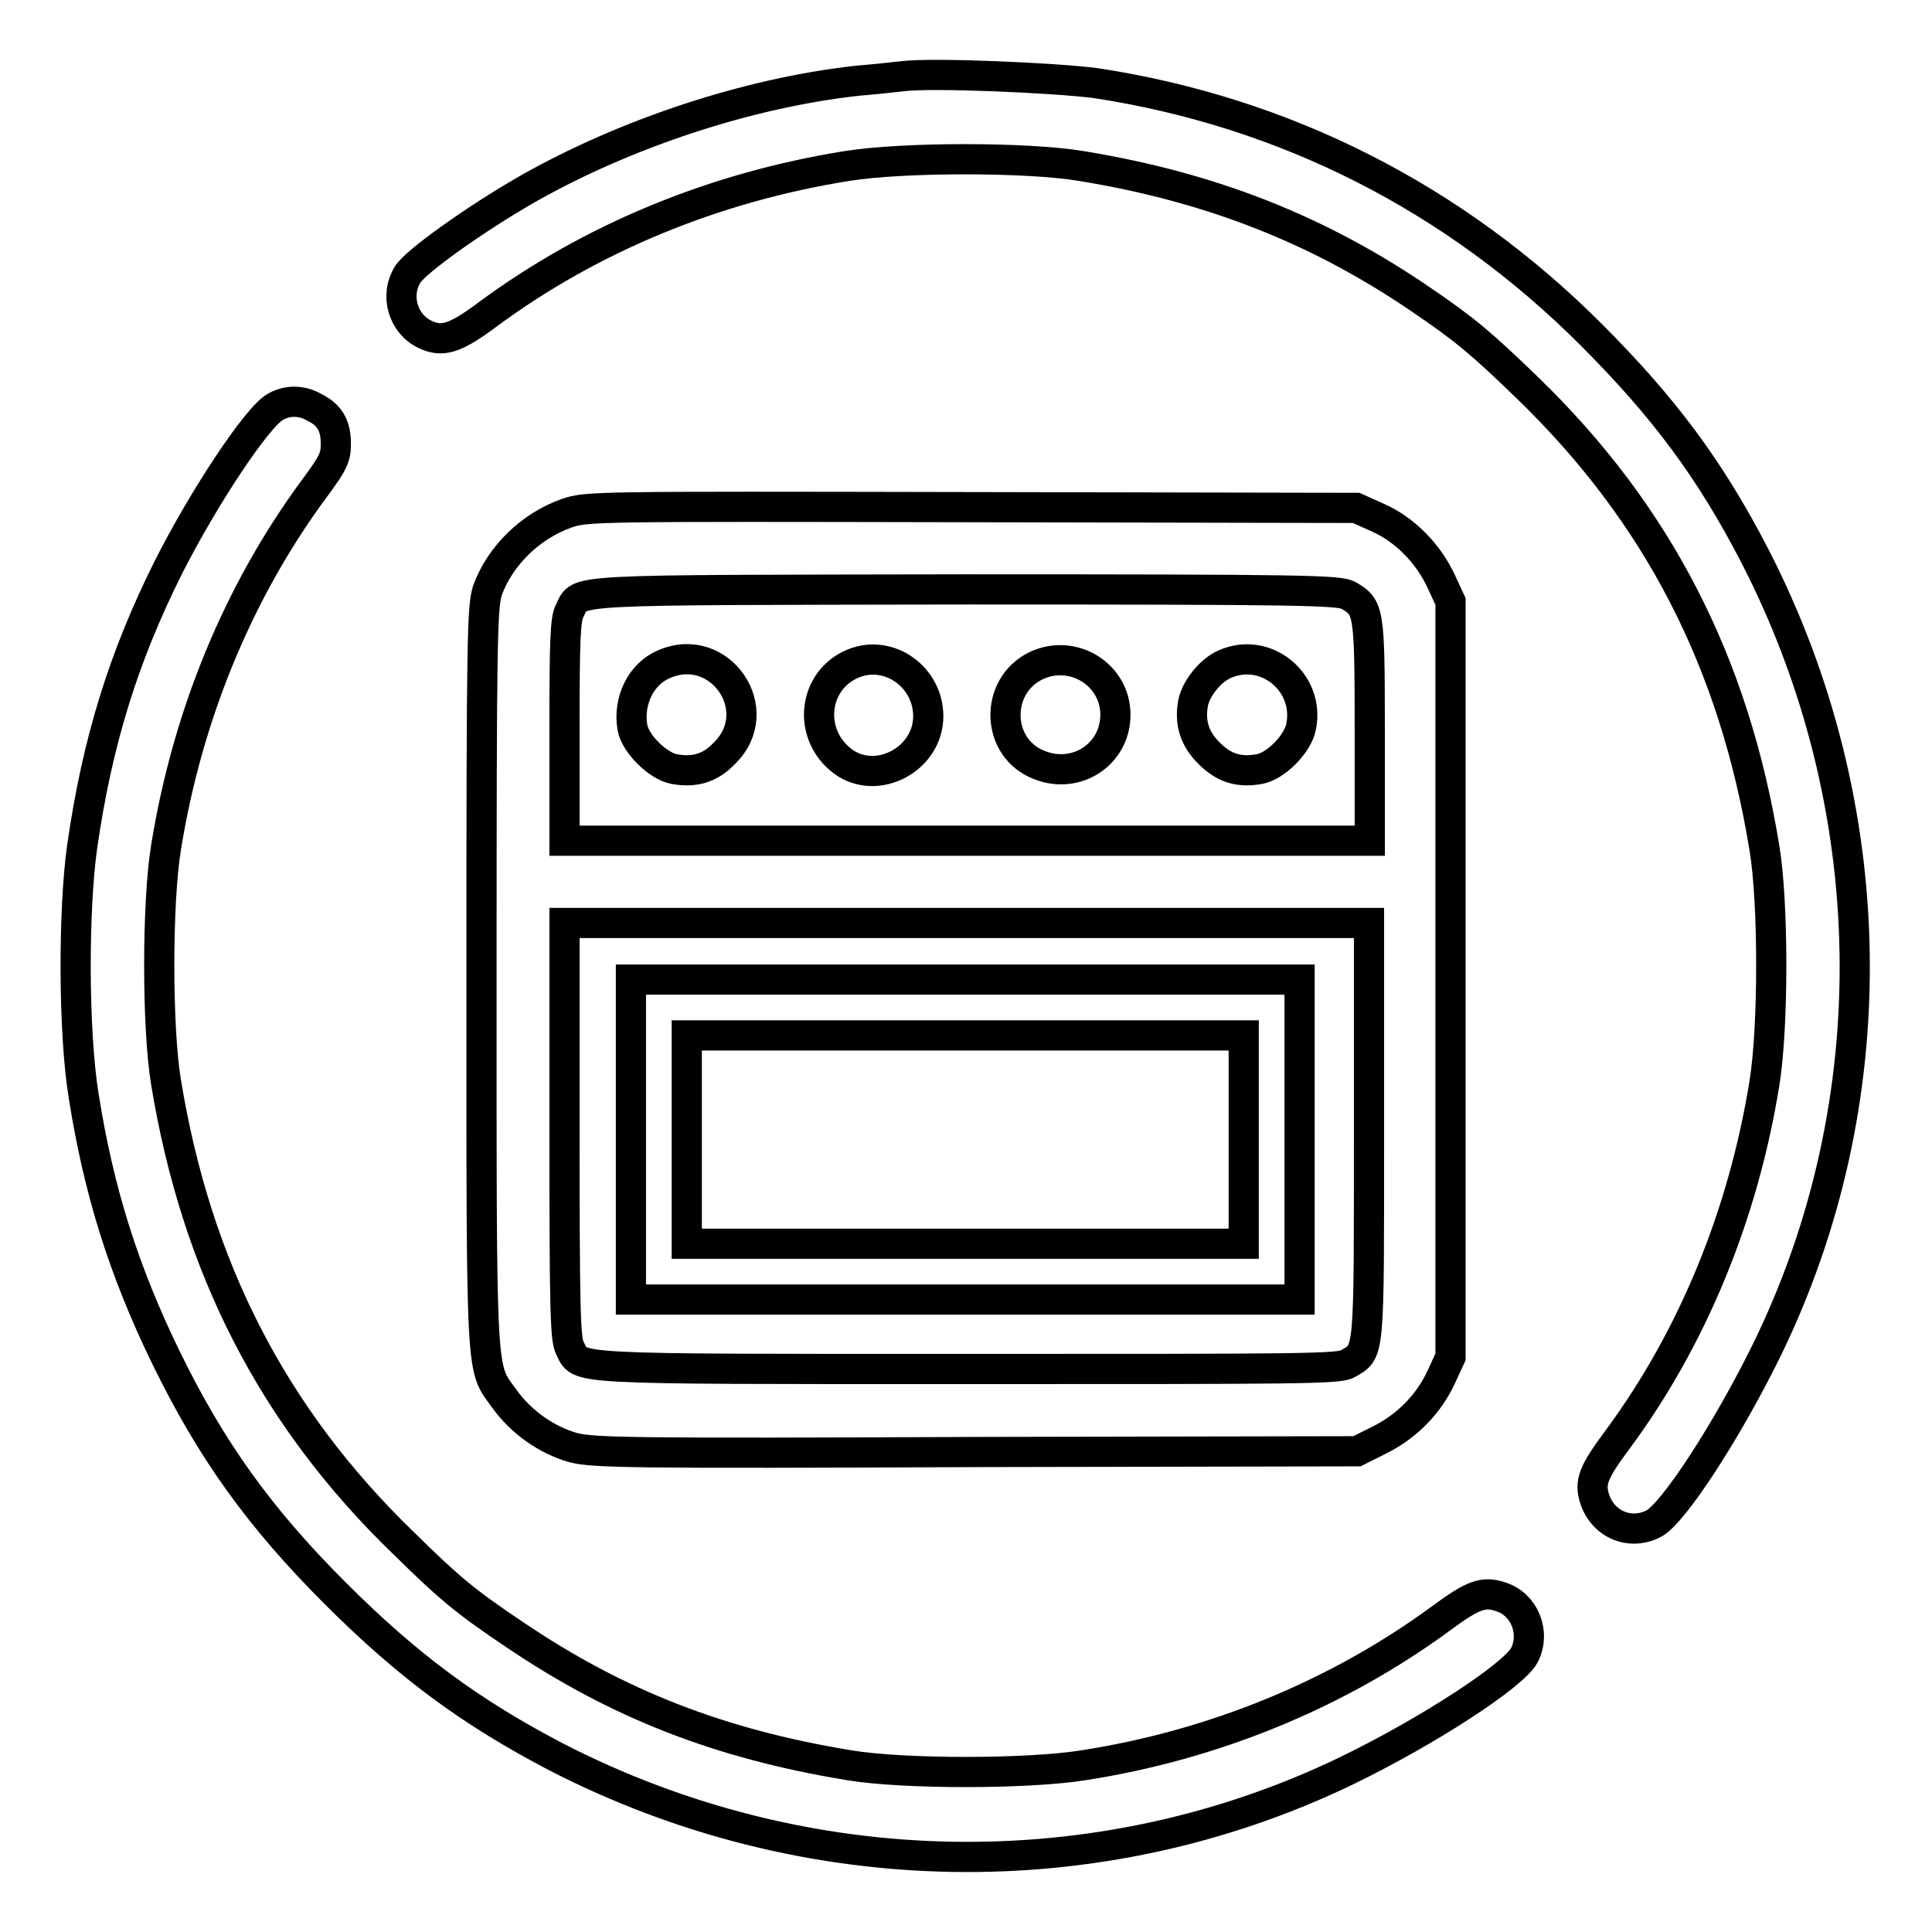 <?xml version="1.0" encoding="utf-8"?>
<!-- Svg Vector Icons : http://www.onlinewebfonts.com/icon -->
<!DOCTYPE svg PUBLIC "-//W3C//DTD SVG 1.1//EN" "http://www.w3.org/Graphics/SVG/1.1/DTD/svg11.dtd">
<svg version="1.1" xmlns="http://www.w3.org/2000/svg" xmlns:xlink="http://www.w3.org/1999/xlink" x="0px" y="0px" viewBox="0 0 256 256" enable-background="new 0 0 256 256" xml:space="preserve">
<g><g><g><path stroke-width="4" fill-opacity="0" stroke="#000000"  d="M119.6,10.1c-0.9,0.1-3.6,0.4-6,0.6c-14.5,1.6-30.8,7-43.8,14.4C63,29,55,34.7,54,36.4c-1.7,2.8-0.6,6.5,2.3,7.9c2.3,1.1,4,0.6,8.4-2.7c13.7-10.1,30-16.8,47.5-19.6c7.4-1.2,24-1.2,31.1,0c17.1,2.8,31.4,8.4,45,17.7c5.9,4,8.1,5.9,14,11.6c17.4,16.8,27.5,36.5,31.5,61.1c1.2,7.2,1.2,23.7,0,31.1c-2.8,17.4-9.5,33.8-19.5,47.3c-3.2,4.3-3.7,5.6-3,7.8c1.1,3.4,4.7,4.9,7.8,3.3c2.6-1.3,9.8-12.4,15-23c16.1-32.9,15.5-72.1-1.6-105.3c-5.9-11.4-12-19.6-21.7-29.3c-18.1-18.1-40.6-29.5-65.7-33.3C139.5,10.3,123.6,9.6,119.6,10.1z"/><path stroke-width="4" fill-opacity="0" stroke="#000000"  d="M36.5,53.9c-2.4,1.3-9.5,12-14.2,21.3c-5.9,11.8-9.4,23-11.4,36.9c-1.2,8.4-1.2,24.7,0.2,33.2c2,12.6,5.3,23.1,10.9,34.6c6,12.3,12.4,21.2,22.4,31.2c9.7,9.7,18,15.8,29.3,21.7c33,17,71.9,17.7,104.8,1.8c10.7-5.2,22.1-12.6,23.5-15.3c1.5-3,0-6.7-3.1-7.7c-2.3-0.8-3.7-0.3-7.9,2.8c-13.6,10-30,16.8-47.4,19.5c-7.4,1.2-24,1.2-31.1,0c-17.1-2.8-30.7-8.1-44.3-17.3c-6.4-4.3-8.5-6-14.7-12.1c-17.4-16.8-27.5-36.7-31.5-61.1c-1.2-7.2-1.2-23.8,0-31.1c2.8-17.4,9.5-33.8,19.6-47.5c2.6-3.5,2.9-4.2,2.9-6c0-2.4-0.8-3.8-2.8-4.8C40,53,38.1,53,36.5,53.9z"/><path stroke-width="4" fill-opacity="0" stroke="#000000"  d="M75.1,68c-4.8,1.7-8.8,5.6-10.5,10.2c-0.7,2.3-0.8,5.6-0.8,51.4c0,54-0.1,51.4,3,55.7c2.2,3.1,5.6,5.5,9.1,6.5c2.6,0.7,7.3,0.8,53.4,0.6l50.5-0.1l3-1.5c3.6-1.8,6.5-4.7,8.2-8.4l1.2-2.6v-50.1V79.7l-1.2-2.6c-1.7-3.7-4.8-6.9-8.4-8.5l-2.9-1.3l-51-0.1C78.4,67.1,77.8,67.1,75.1,68z M178.7,78.9c2.7,1.6,2.8,1.9,2.8,17.9v14.6h-53.3H74.8V96.8c0-12.1,0.1-14.8,0.7-15.9c1.5-2.9-1.5-2.7,52.5-2.8C172.9,78.1,177.5,78.2,178.7,78.9z M181.4,149.9c0,30.2,0.1,29.1-2.8,30.8c-1.2,0.7-5.8,0.7-50.5,0.7c-54,0-51.1,0.1-52.6-2.8c-0.6-1.2-0.7-5.2-0.7-28.8v-27.5h53.3h53.3V149.9z"/><path stroke-width="4" fill-opacity="0" stroke="#000000"  d="M88,88c-3.1,1.3-4.8,4.9-4.2,8.4c0.4,2.2,3.4,5.1,5.5,5.5c2.7,0.5,4.8-0.1,6.7-2.1C101.8,94.1,95.4,84.8,88,88z"/><path stroke-width="4" fill-opacity="0" stroke="#000000"  d="M113.1,87.9c-5.4,2.2-6.2,9.4-1.4,13c4.5,3.3,11.3-0.3,11.3-6C123,89.7,117.8,86,113.1,87.9z"/><path stroke-width="4" fill-opacity="0" stroke="#000000"  d="M137.3,88.2c-5.6,2.7-5.4,11,0.5,13.2c4.9,1.9,10-1.5,10-6.7C147.8,89.4,142.2,85.9,137.3,88.2z"/><path stroke-width="4" fill-opacity="0" stroke="#000000"  d="M162.3,88c-1.9,0.8-3.8,3.2-4.2,5.1c-0.5,2.7,0.2,4.8,2.1,6.7c2,2,4,2.6,6.7,2.1c2.2-0.4,5.1-3.4,5.5-5.6C173.6,90.4,167.7,85.6,162.3,88z"/><path stroke-width="4" fill-opacity="0" stroke="#000000"  d="M83.6,151v21.2h44.3h44.3V151v-21.2h-44.3H83.6V151z M164.8,151v13.8h-36.9H91V151v-13.8h36.9h36.9V151z"/></g></g></g>
</svg>